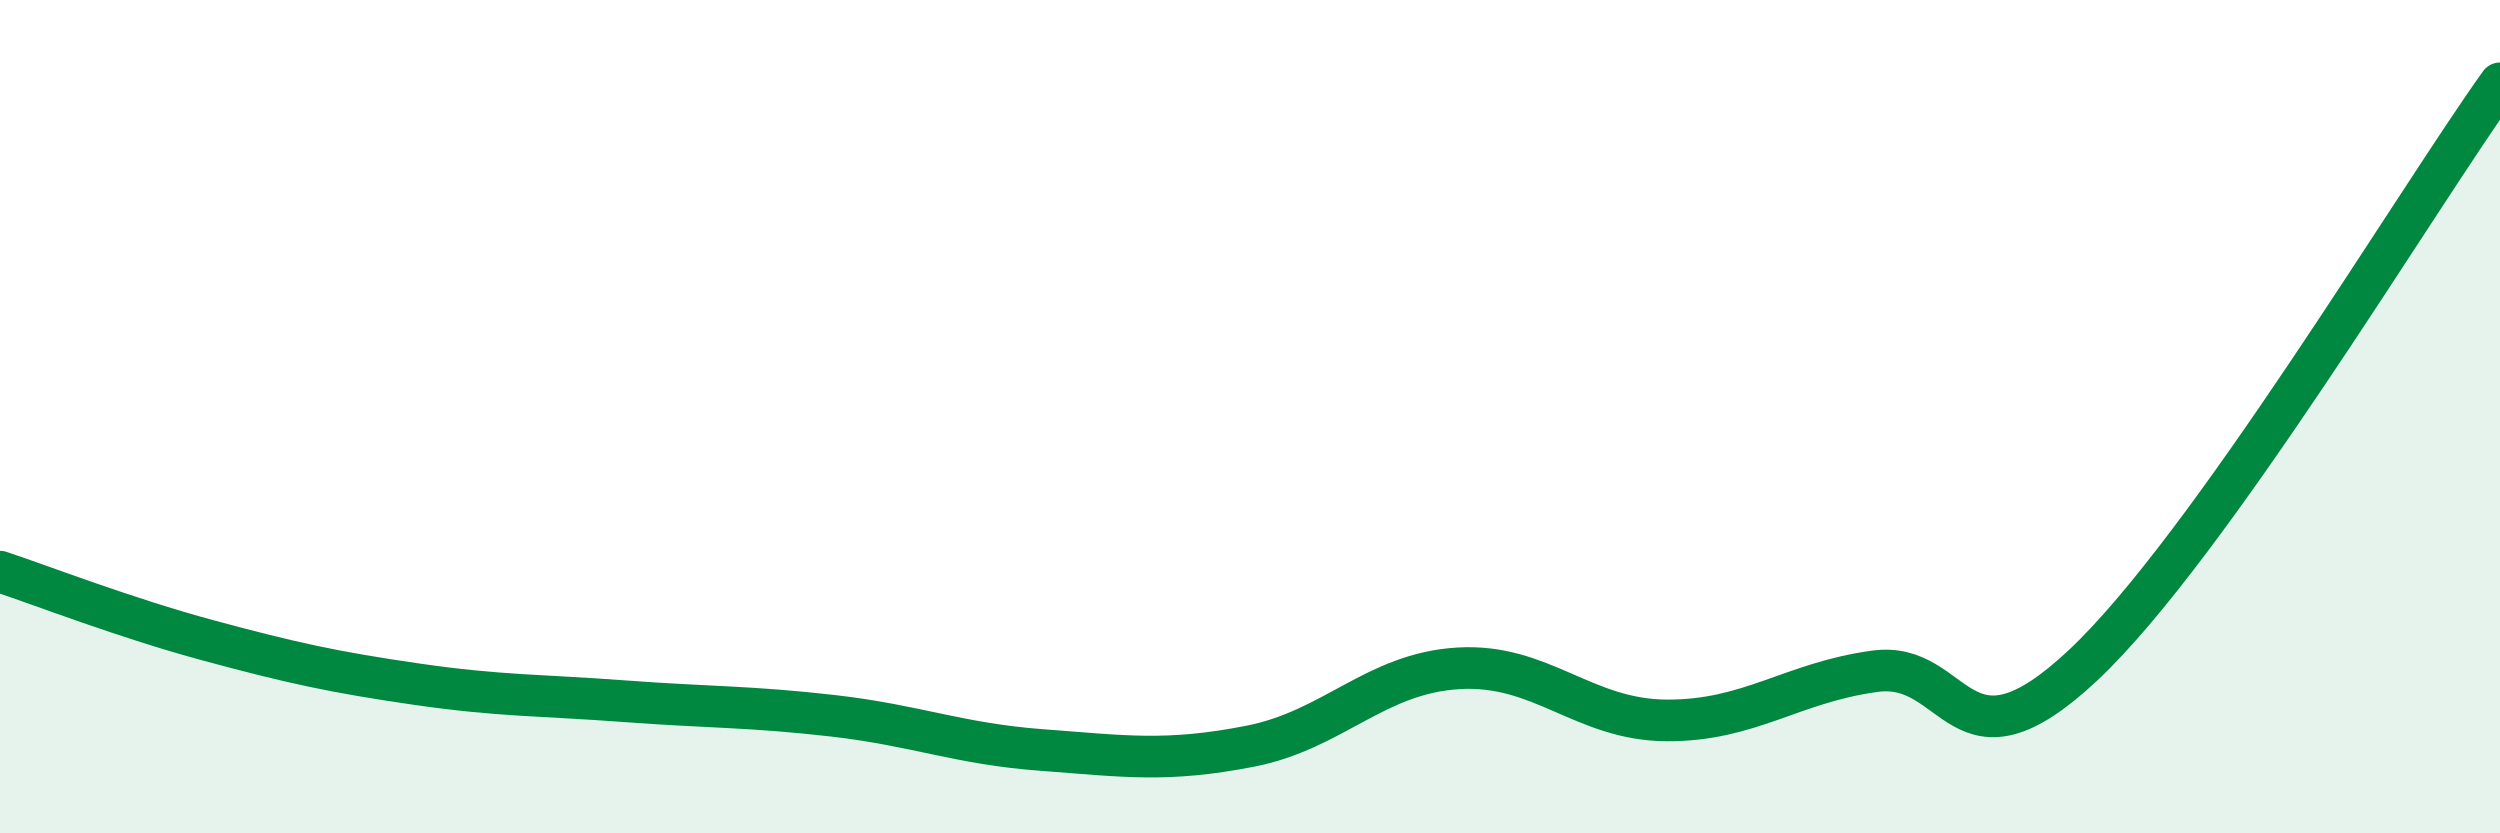 
    <svg width="60" height="20" viewBox="0 0 60 20" xmlns="http://www.w3.org/2000/svg">
      <path
        d="M 0,13.72 C 1,14.05 3,14.83 5,15.37 C 7,15.91 8,16.13 10,16.42 C 12,16.71 13,16.68 15,16.83 C 17,16.98 18,16.95 20,17.18 C 22,17.41 23,17.85 25,18 C 27,18.15 28,18.3 30,17.91 C 32,17.52 33,16.16 35,16.04 C 37,15.92 38,17.28 40,17.29 C 42,17.3 43,16.38 45,16.11 C 47,15.84 47,18.78 50,15.96 C 53,13.14 58,4.79 60,2L60 20L0 20Z"
        fill="#008740"
        opacity="0.1"
        stroke-linecap="round"
        stroke-linejoin="round"
      />
      <path
        d="M 0,13.72 C 1,14.05 3,14.83 5,15.37 C 7,15.91 8,16.13 10,16.42 C 12,16.71 13,16.68 15,16.83 C 17,16.98 18,16.95 20,17.18 C 22,17.41 23,17.85 25,18 C 27,18.15 28,18.3 30,17.91 C 32,17.52 33,16.16 35,16.04 C 37,15.92 38,17.28 40,17.29 C 42,17.3 43,16.38 45,16.11 C 47,15.84 47,18.78 50,15.96 C 53,13.14 58,4.79 60,2"
        stroke="#008740"
        stroke-width="1"
        fill="none"
        stroke-linecap="round"
        stroke-linejoin="round"
      />
    </svg>
  